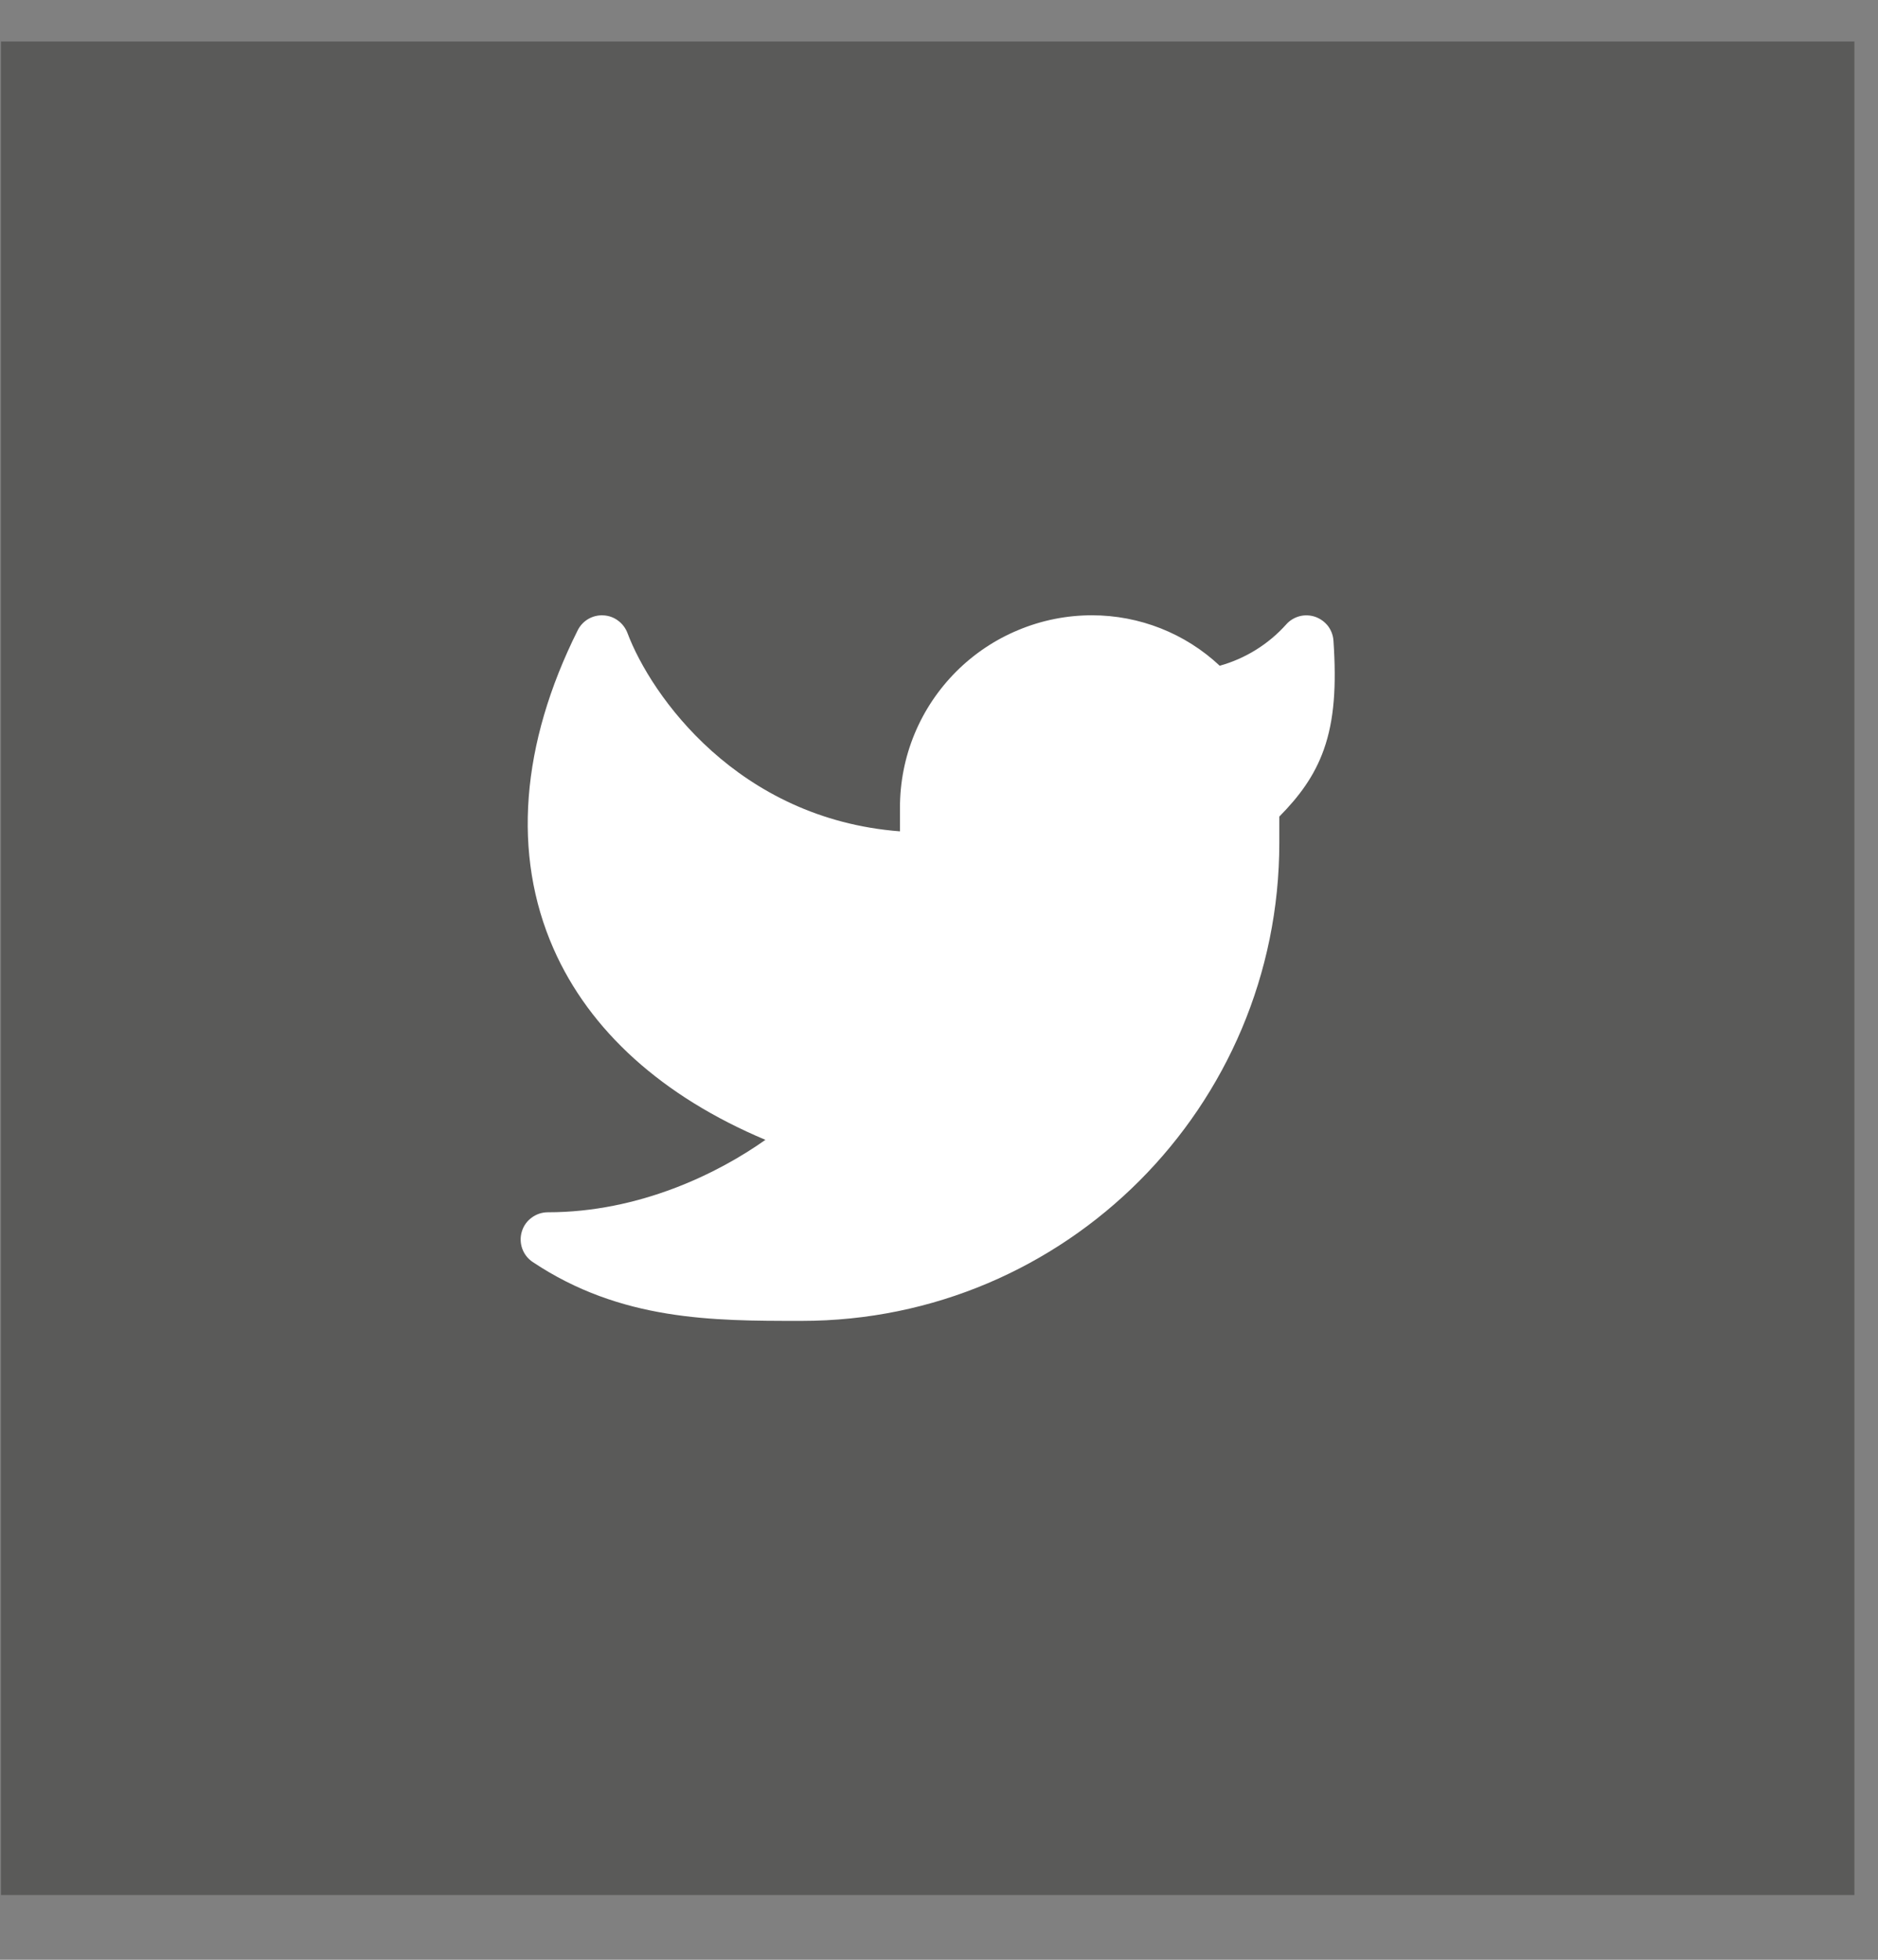 <svg width="23" height="24" viewBox="0 0 23 24" fill="none" xmlns="http://www.w3.org/2000/svg">
<rect x="0" y="0" width="23" height="24" fill="#808080" stroke="none"/>
<rect opacity="0.45" x="0.012" y="0.508" width="22.699" height="22.699" fill="#2E2D2C"/>
<path d="M16.331 7.846C16.327 7.781 16.303 7.718 16.264 7.666C16.224 7.615 16.17 7.576 16.108 7.554C16.047 7.533 15.98 7.53 15.917 7.546C15.854 7.563 15.796 7.597 15.753 7.646C15.536 7.889 15.253 8.065 14.938 8.153C14.514 7.755 13.954 7.535 13.373 7.535C13.064 7.535 12.758 7.596 12.473 7.715C12.187 7.833 11.928 8.007 11.71 8.225C11.492 8.444 11.318 8.703 11.2 8.989C11.082 9.274 11.022 9.58 11.022 9.889V10.181C9.034 10.028 7.972 8.517 7.684 7.751C7.661 7.691 7.621 7.638 7.569 7.6C7.517 7.561 7.455 7.539 7.39 7.536C7.325 7.532 7.261 7.548 7.205 7.58C7.149 7.613 7.104 7.661 7.075 7.719C6.379 9.112 6.272 10.464 6.778 11.616C7.221 12.624 8.111 13.427 9.374 13.959C8.801 14.365 7.835 14.846 6.709 14.846C6.638 14.846 6.568 14.869 6.511 14.912C6.453 14.954 6.411 15.014 6.391 15.082C6.37 15.15 6.372 15.224 6.396 15.291C6.42 15.358 6.465 15.416 6.524 15.455C7.604 16.176 8.736 16.176 9.788 16.176H9.819C13.05 16.176 15.668 13.553 15.668 10.319V10C15.91 9.755 16.098 9.504 16.213 9.179C16.342 8.816 16.368 8.396 16.331 7.846Z" fill="white"/>
</svg>

